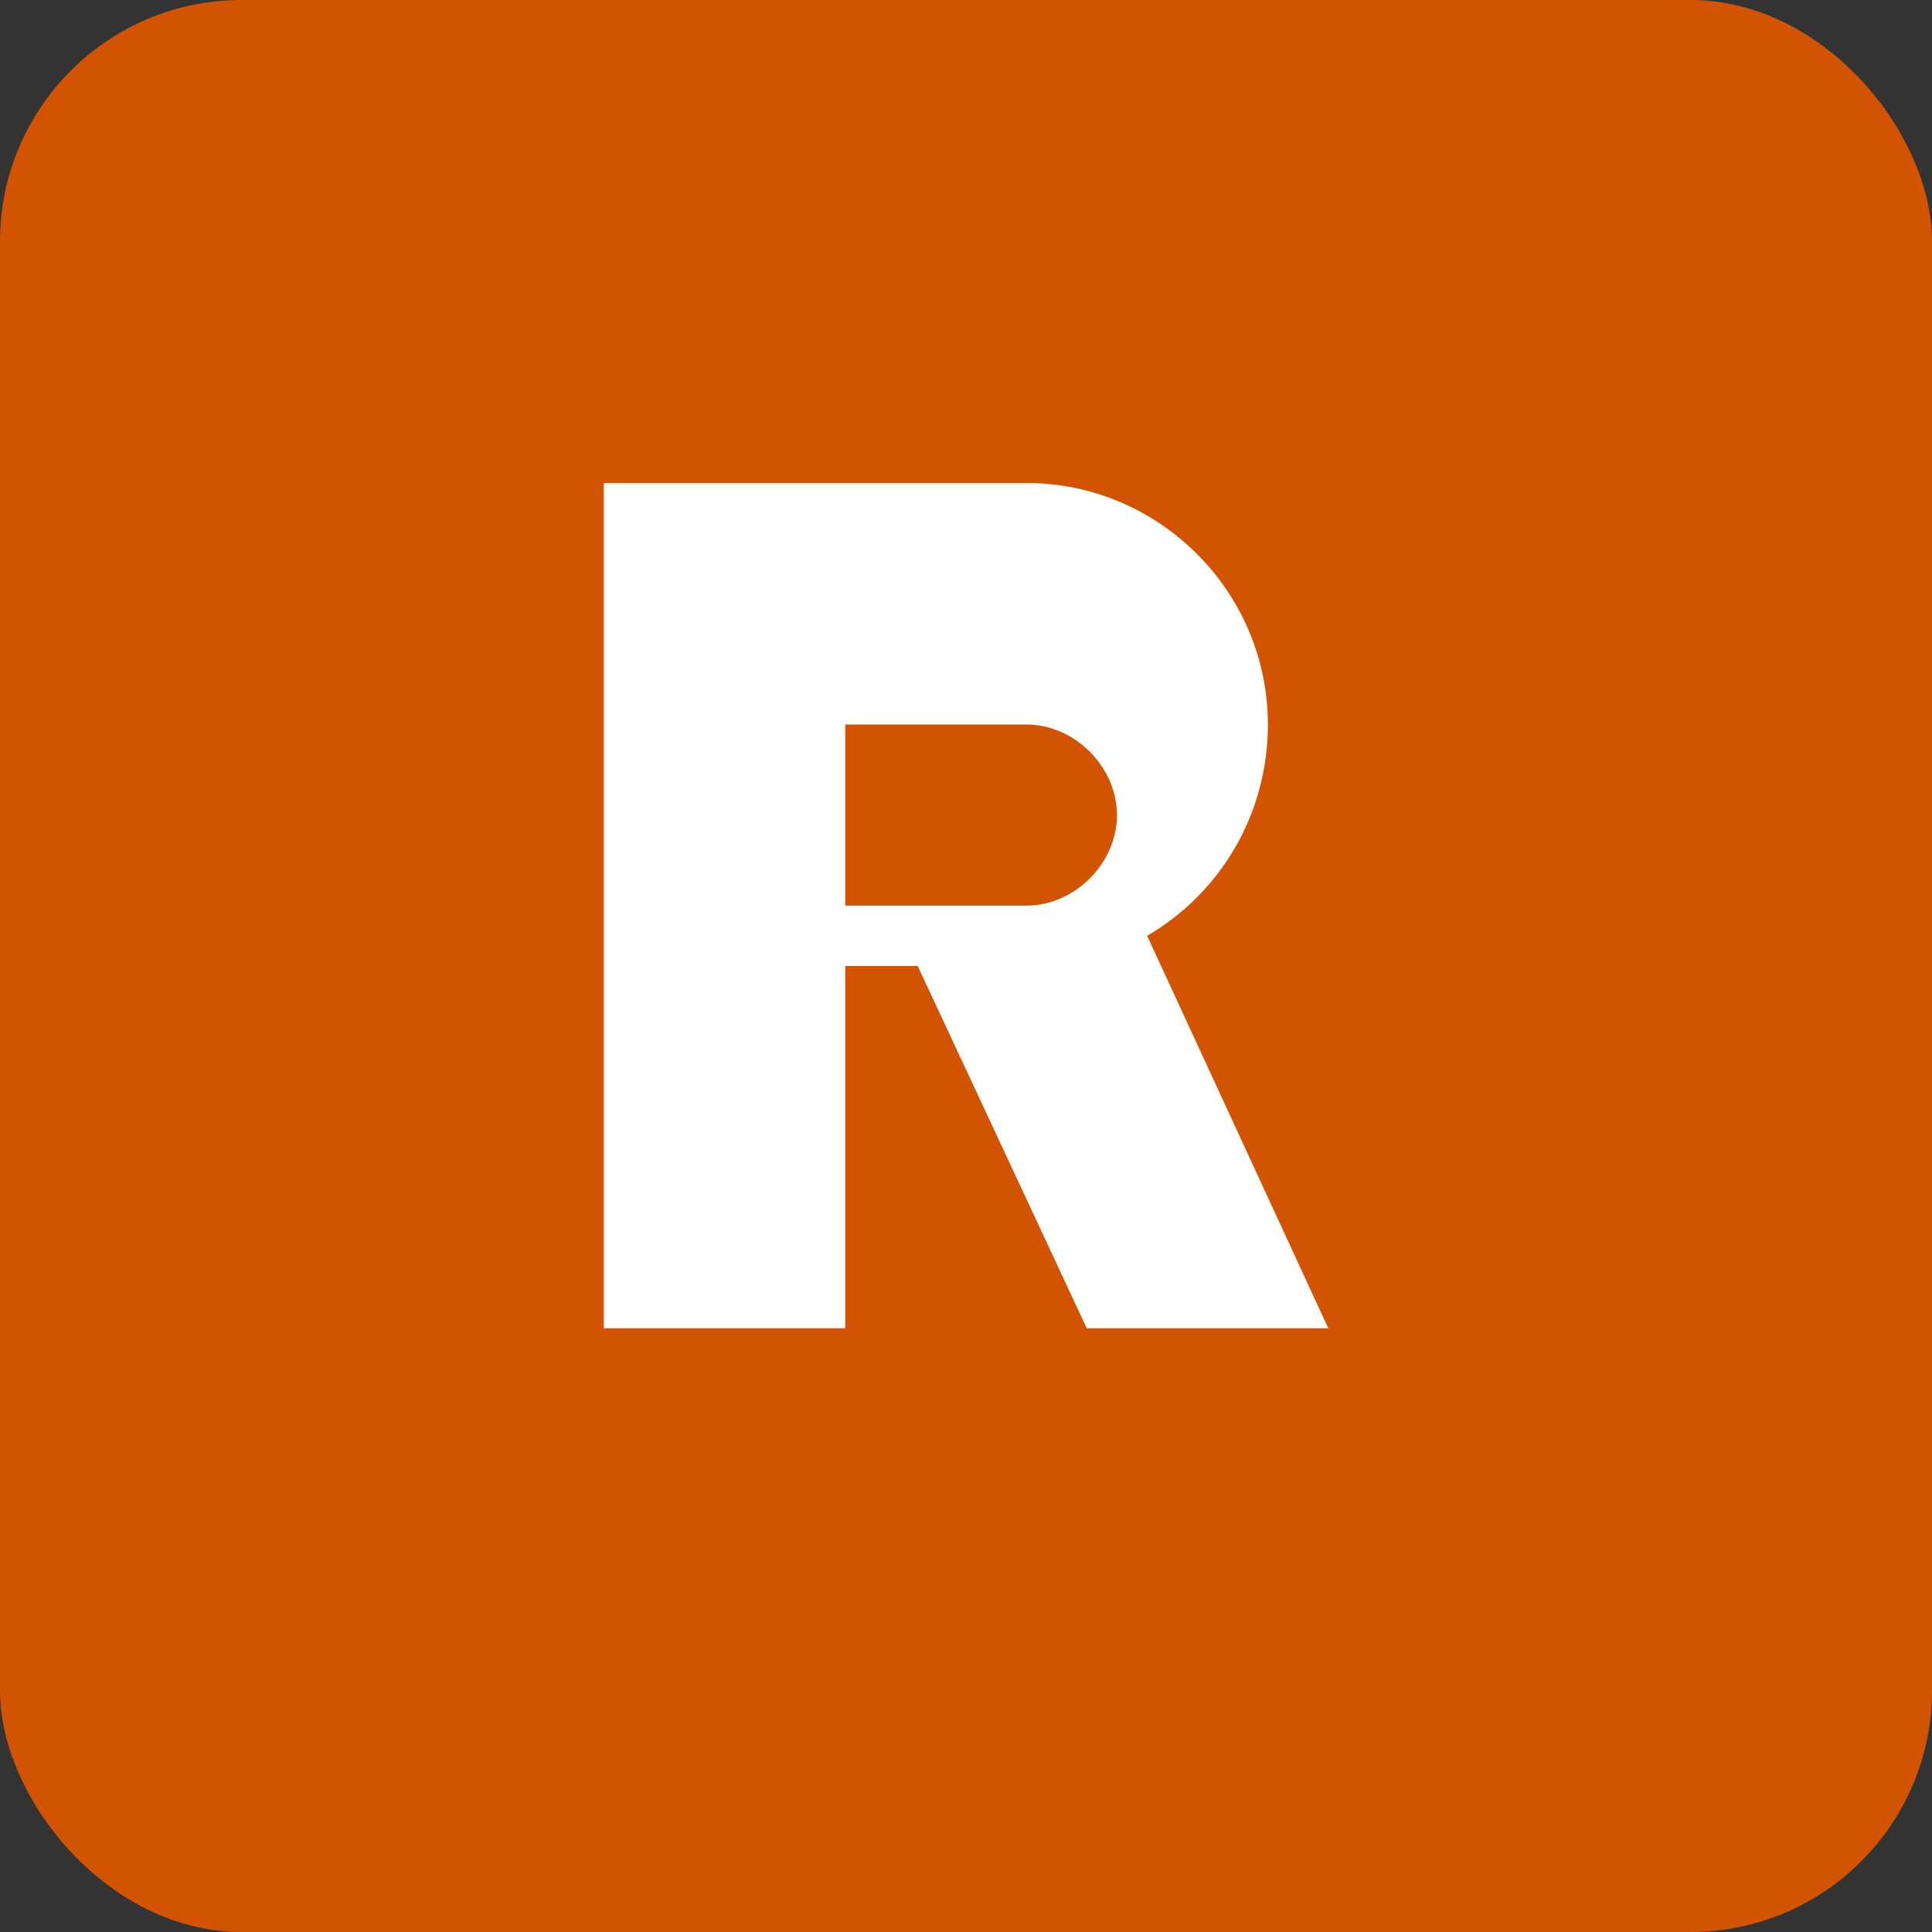 <svg xmlns="http://www.w3.org/2000/svg" viewBox="0 0 32 32" width="32" height="32">
  <rect x="0" y="0" width="32" height="32" fill="#333333" stroke="none"/>
  <rect width="32" height="32" rx="4" fill="#D35400"/>
  <path d="M10 8h7c2.2 0 4 1.8 4 4 0 1.5-0.8 2.8-2 3.5L22 22h-4l-2.8-6H14v6h-4V8zm4 4v3h3c0.8 0 1.5-0.7 1.5-1.5S17.8 12 17 12h-3z" fill="#FFFFFF"/>
</svg> 